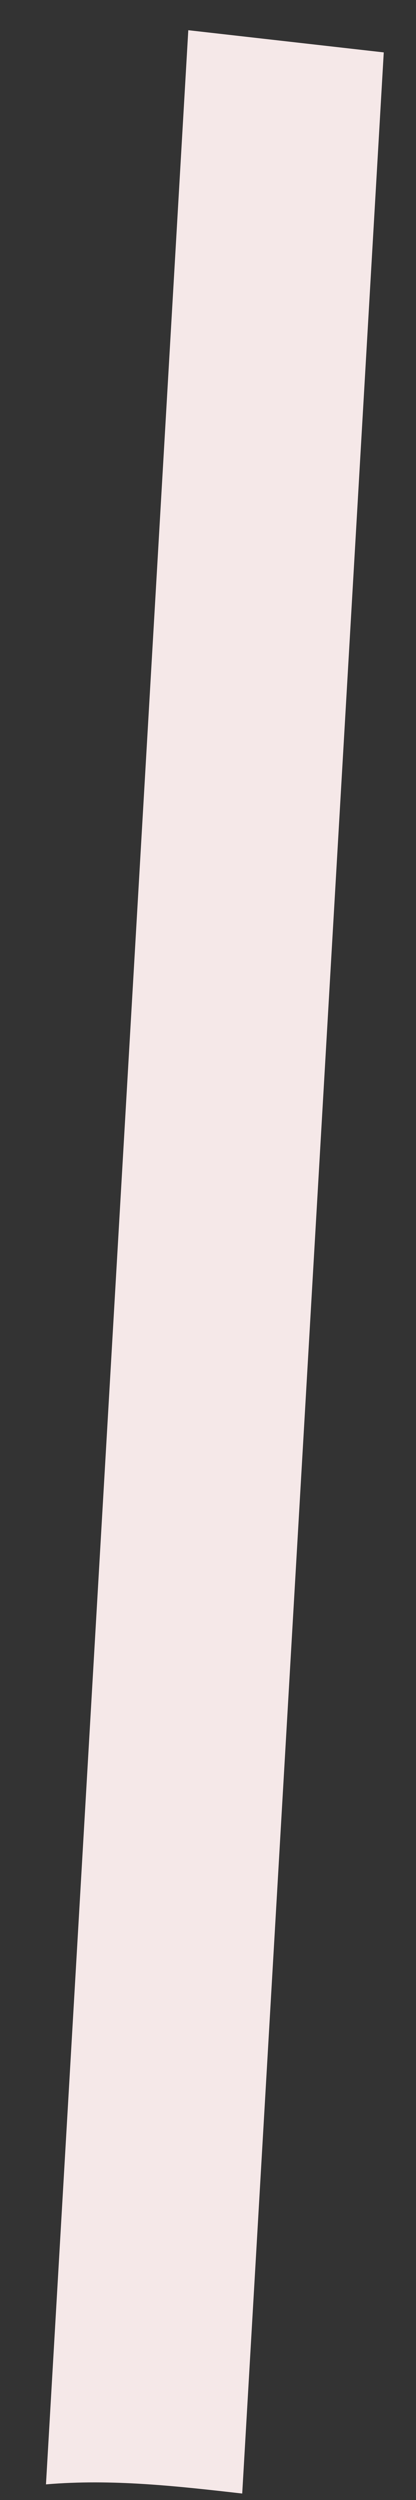 <?xml version="1.0" encoding="UTF-8"?> <svg xmlns="http://www.w3.org/2000/svg" width="8" height="48" viewBox="0 0 8 48" fill="none"><rect x="0" y="0" width="8" height="48" fill="#333333" stroke="none"/> <path d="M4.658 47.876L7.38 1.006L3.621 0.58L0.884 47.7C2.152 47.592 3.405 47.733 4.658 47.876Z" fill="#F5E8E8"></path> </svg> 
